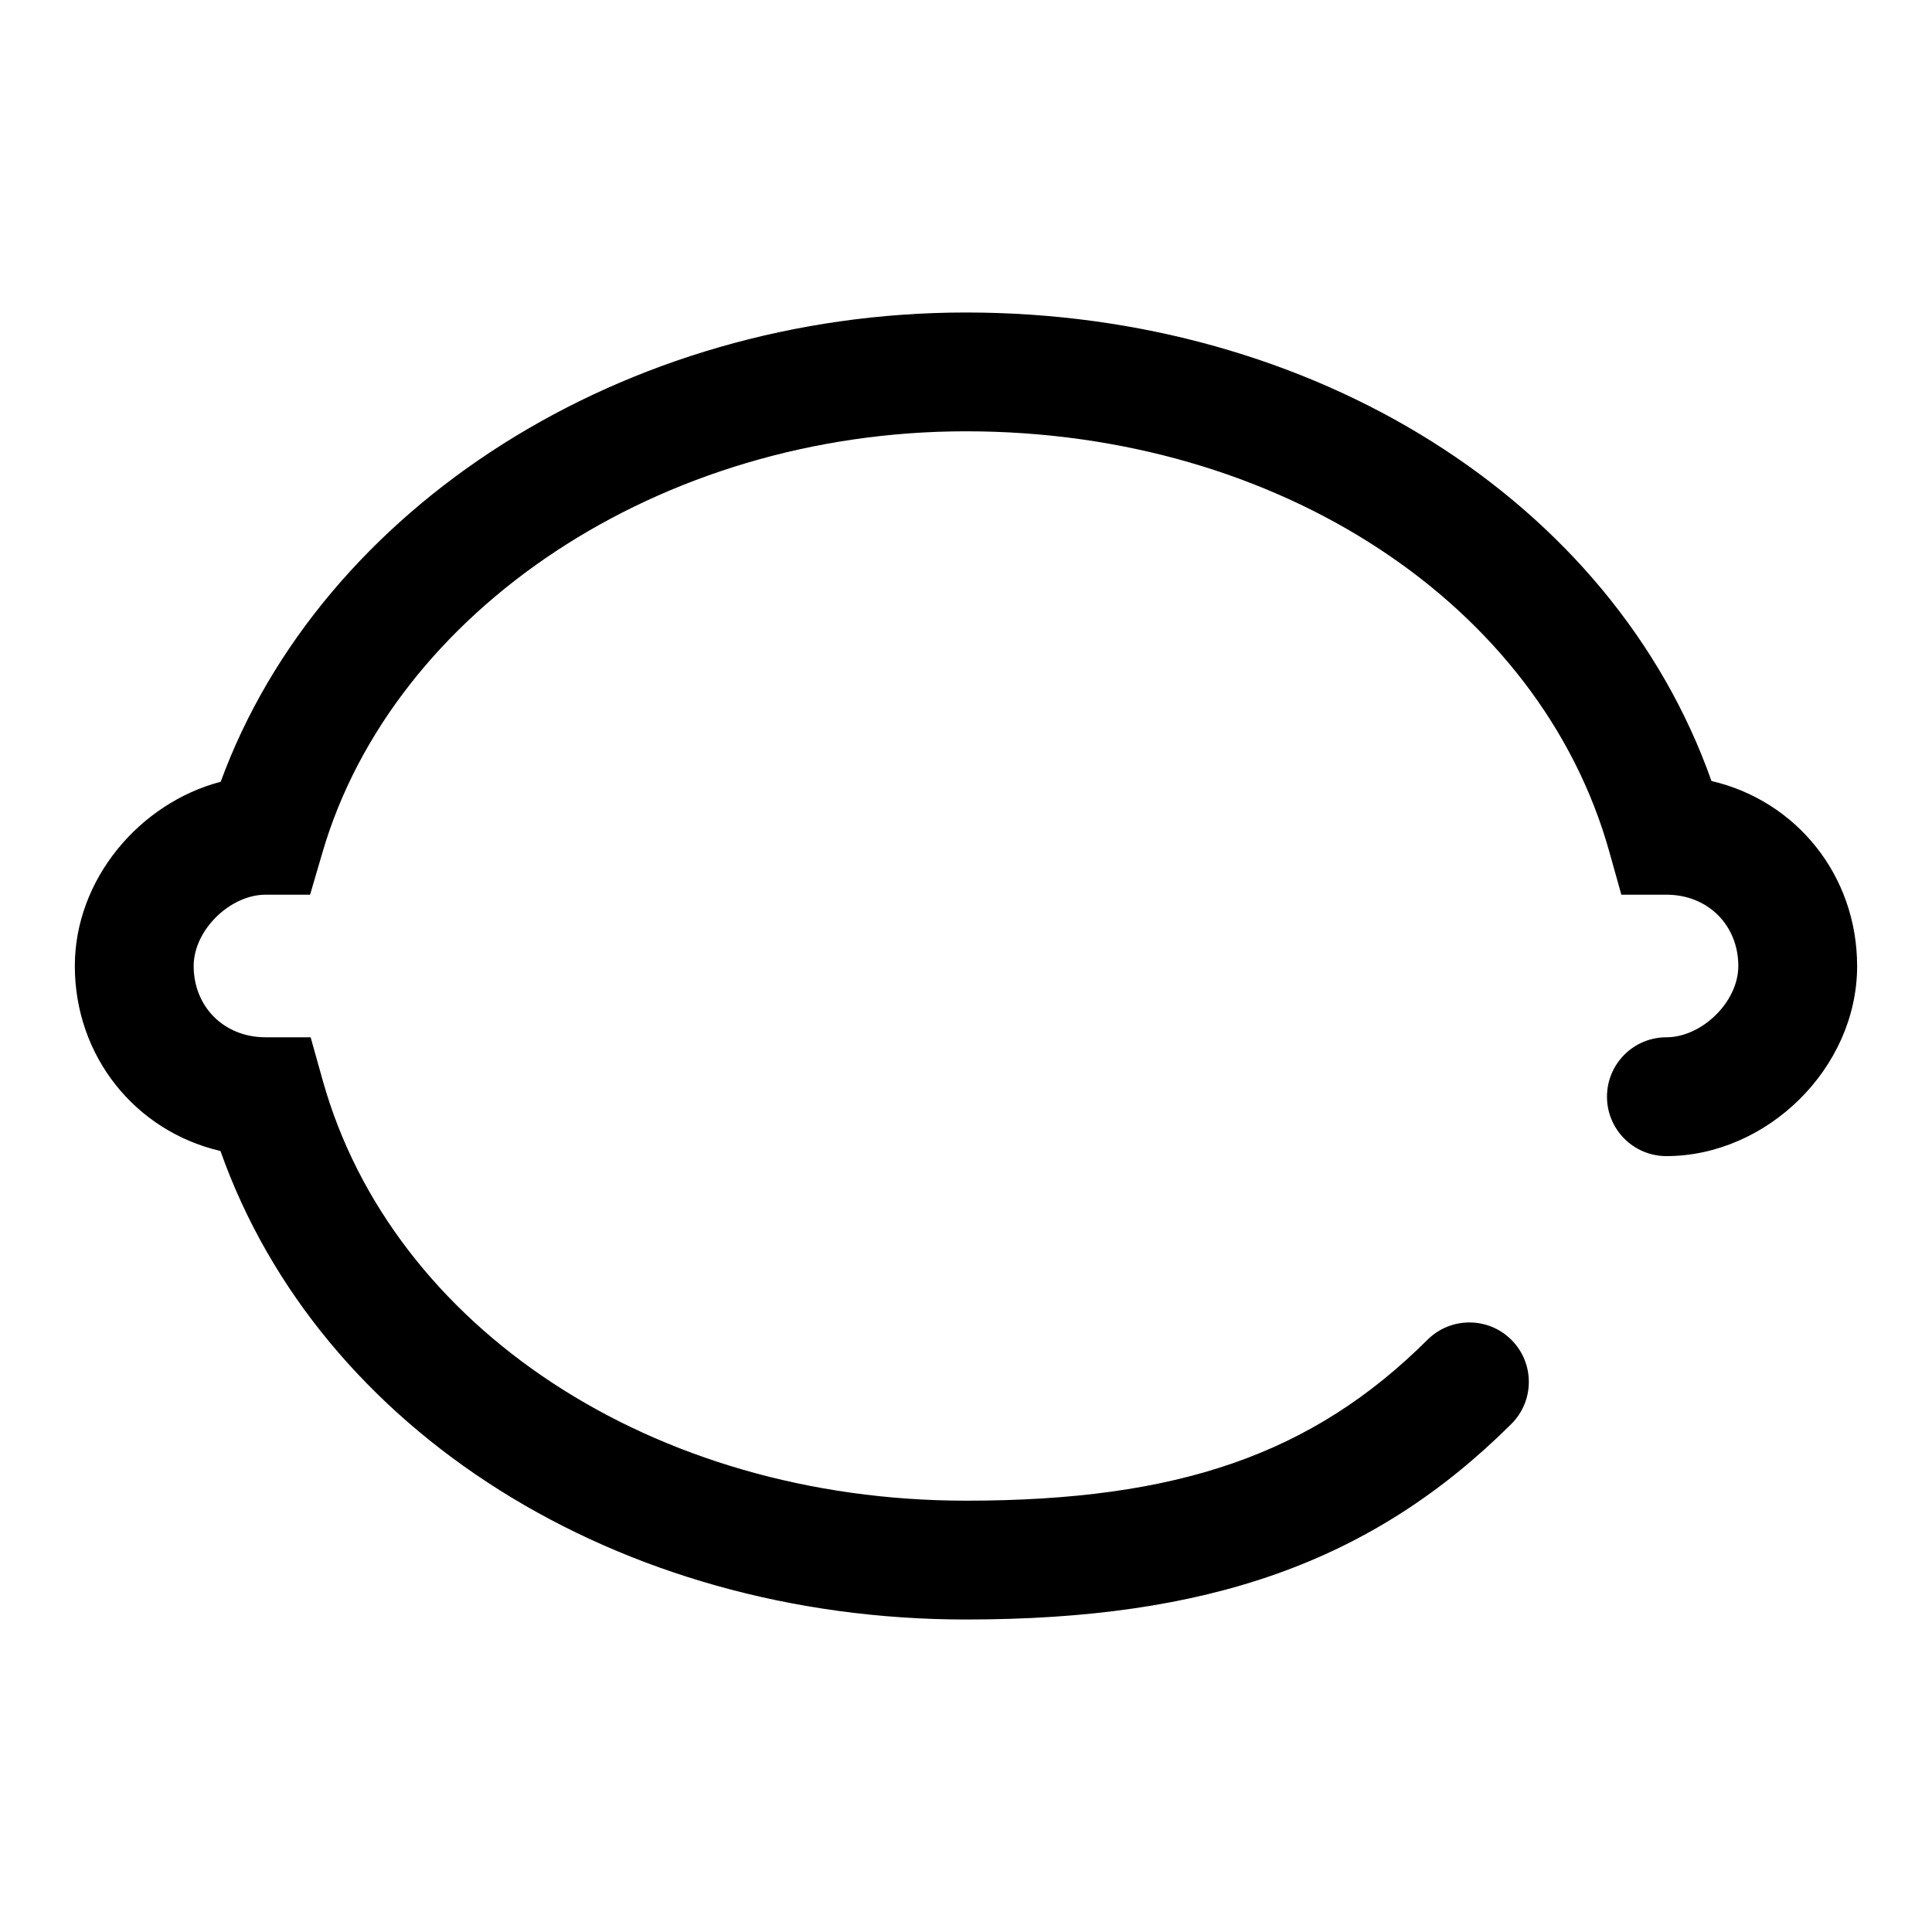 <?xml version="1.0" encoding="UTF-8"?>
<!-- Uploaded to: ICON Repo, www.iconrepo.com, Generator: ICON Repo Mixer Tools -->
<svg fill="#000000" width="800px" height="800px" version="1.1" viewBox="144 144 512 512" xmlns="http://www.w3.org/2000/svg">
 <path d="m636.16 400c0 27.188-24.031 50.379-50.547 50.379-8.695 0-15.746-7.047-15.746-15.742 0-8.695 7.051-15.746 15.746-15.746 9.371 0 19.059-9.348 19.059-18.891 0-10.738-7.984-18.895-19.059-18.895h-11.938l-3.223-11.496c-18.34-65.418-87.504-111.31-170.45-111.31-81.293 0-151.79 47.629-170.51 111.49l-3.316 11.316h-11.793c-9.371 0-19.059 9.348-19.059 18.895 0 10.734 7.984 18.891 19.059 18.891h11.938l3.223 11.496c18.34 65.418 87.504 111.31 170.46 111.31 56.109 0 91.77-12.262 122.3-42.648 6.164-6.133 16.133-6.109 22.266 0.055 6.137 6.164 6.113 16.129-0.051 22.266-36.98 36.801-80.648 51.816-144.52 51.816-92.203 0-171.32-49.871-197.57-124.16-22.555-5.242-38.598-25.094-38.598-49.023 0-23.043 17.254-43.211 38.656-48.828 26.672-72.805 106.82-124.36 197.51-124.36 92.199 0 171.32 49.871 197.56 124.16 22.555 5.242 38.598 25.098 38.598 49.027z"/>
</svg>